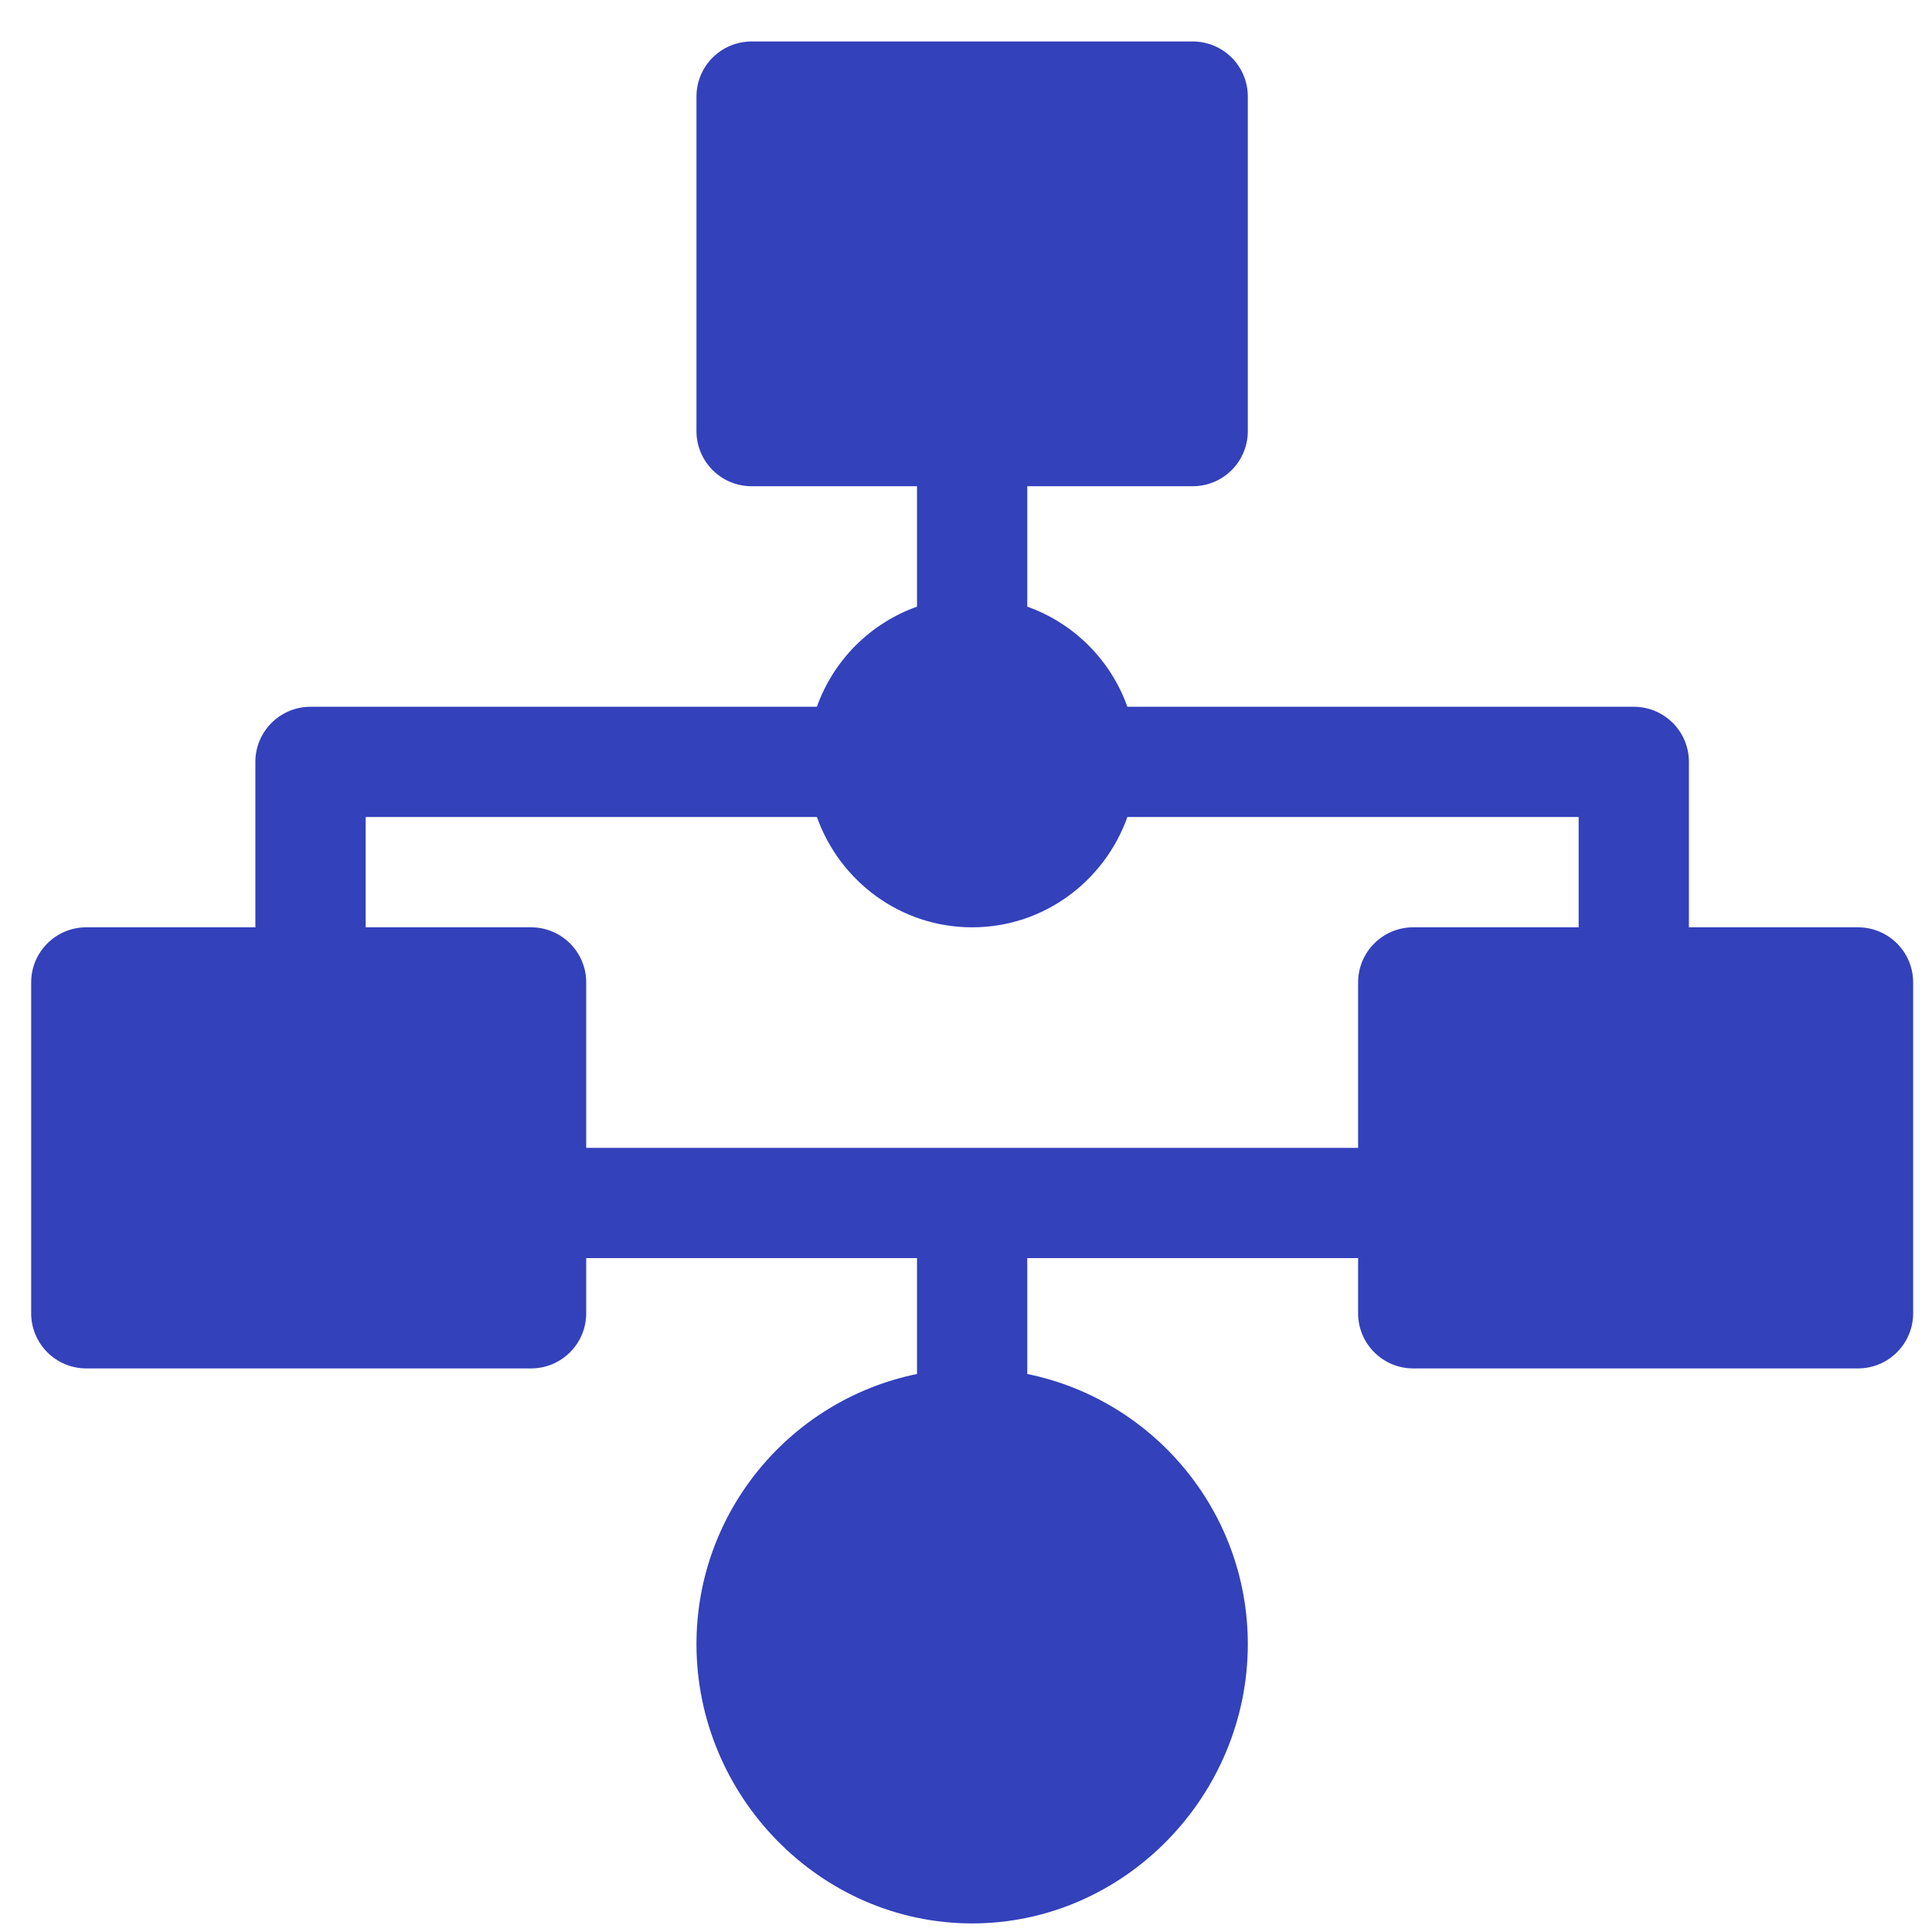<svg width="45" height="45" viewBox="0 0 45 45" fill="none" xmlns="http://www.w3.org/2000/svg">
<path d="M43.276 21.599H39.338V17.746C39.338 17.037 38.764 16.462 38.054 16.462H26.259C25.871 15.374 25.015 14.518 23.927 14.13V11.325H27.78C28.49 11.325 29.064 10.751 29.064 10.041V2.25C29.064 1.54 28.49 0.966 27.78 0.966H17.506C16.797 0.966 16.222 1.54 16.222 2.25V10.041C16.222 10.751 16.797 11.325 17.506 11.325H21.359V14.13C20.271 14.518 19.415 15.374 19.027 16.462H7.233C6.523 16.462 5.948 17.037 5.948 17.746V21.599H2.01C1.3 21.599 0.726 22.173 0.726 22.883V30.588C0.726 31.298 1.3 31.873 2.01 31.873H12.369C13.079 31.873 13.654 31.298 13.654 30.588V29.304H21.359V32.003C18.432 32.599 16.222 35.193 16.222 38.294C16.222 41.834 19.103 44.8 22.643 44.8C26.183 44.8 29.064 41.834 29.064 38.294C29.064 35.193 26.855 32.599 23.927 32.003V29.304H31.633V30.588C31.633 31.298 32.207 31.873 32.917 31.873H43.276C43.986 31.873 44.561 31.298 44.561 30.588V22.883C44.561 22.173 43.986 21.599 43.276 21.599ZM13.654 26.736V22.883C13.654 22.173 13.079 21.599 12.369 21.599H8.517V19.03H19.027C19.559 20.522 20.971 21.599 22.643 21.599C24.315 21.599 25.727 20.522 26.259 19.03H36.77V21.599H32.917C32.207 21.599 31.633 22.173 31.633 22.883V26.736H13.654Z" fill="#3341BB"/>
</svg>
